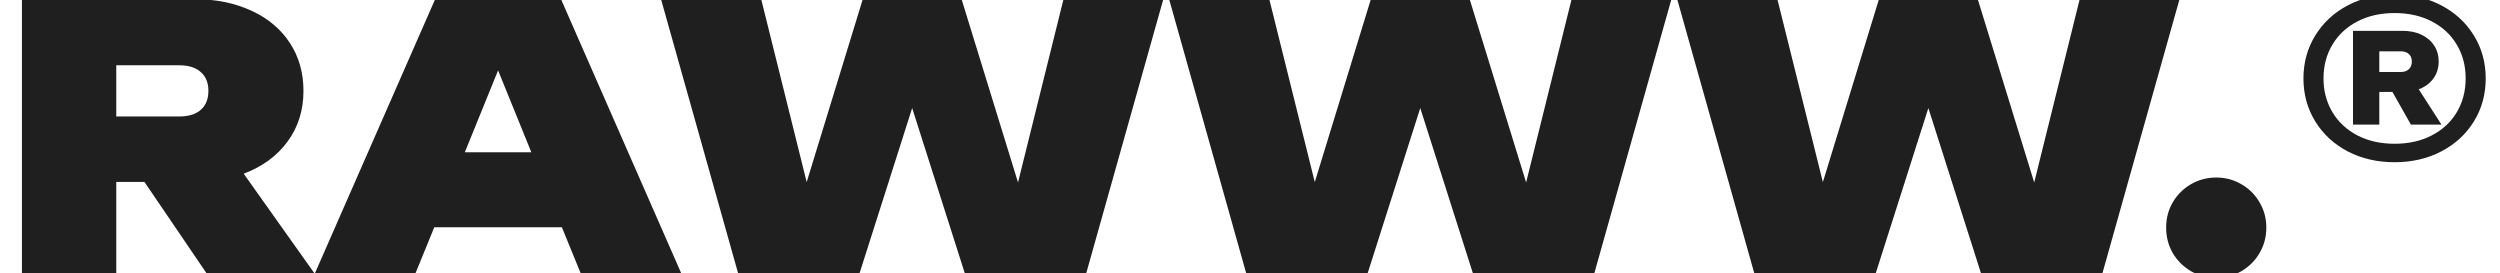 <svg width="997" height="109" viewBox="0 0 997 109" fill="none" xmlns="http://www.w3.org/2000/svg">
<g clip-path="url(#clip0_1999_100)">
<path d="M71.448 46.447C75.191 46.447 78.058 45.572 80.051 43.822C82.092 42.023 83.113 39.496 83.113 36.24C83.113 32.983 82.092 30.48 80.051 28.73C78.058 26.932 75.191 26.033 71.448 26.033H46.368V46.447H71.448ZM8.749 -0.359H77.281C85.932 -0.359 93.563 1.172 100.173 4.234C106.783 7.247 111.911 11.524 115.556 17.065C119.202 22.606 121.024 28.998 121.024 36.24C121.024 43.968 118.91 50.699 114.681 56.435C110.501 62.17 104.669 66.447 97.184 69.266L125.399 109H82.384L57.596 72.547H46.368V109H8.749V-0.359ZM271.686 109H231.588L224.078 90.628H173.19L165.68 109H125.582L173.554 -0.359H223.714L271.686 109ZM211.903 60.736L198.634 28.074L185.365 60.736H211.903ZM303.553 -0.359L321.706 72.62L344.089 -0.359H383.458L405.986 72.766L424.14 -0.359H463.946L433.18 109H384.77L363.773 43.093L342.776 109H294.367L263.6 -0.359H303.553ZM506.181 -0.359L524.334 72.62L546.716 -0.359H586.086L608.614 72.766L626.767 -0.359H666.574L635.808 109H587.398L566.401 43.093L545.404 109H496.994L466.228 -0.359H506.181ZM708.808 -0.359L726.962 72.62L749.344 -0.359H788.714L811.242 72.766L829.395 -0.359H869.202L838.436 109H790.026L769.029 43.093L748.032 109H699.622L668.856 -0.359H708.808ZM883.836 110.75C880.142 110.75 876.764 109.875 873.702 108.125C870.688 106.327 868.282 103.921 866.484 100.907C864.734 97.845 863.859 94.467 863.859 90.773C863.859 87.079 864.734 83.726 866.484 80.712C868.282 77.65 870.688 75.244 873.702 73.495C876.764 71.696 880.142 70.797 883.836 70.797C887.53 70.797 890.883 71.696 893.897 73.495C896.959 75.244 899.365 77.65 901.114 80.712C902.913 83.726 903.812 87.079 903.812 90.773C903.812 94.467 902.913 97.845 901.114 100.907C899.365 103.921 896.959 106.327 893.897 108.125C890.883 109.875 887.53 110.75 883.836 110.75Z" fill="#1F1F1F"/>
<path d="M954.958 64.696C948.071 64.696 941.855 63.266 936.31 60.405C930.801 57.509 926.474 53.518 923.331 48.432C920.187 43.346 918.616 37.624 918.616 31.267C918.616 24.945 920.187 19.241 923.331 14.155C926.474 9.034 930.801 5.025 936.31 2.129C941.855 -0.767 948.071 -2.215 954.958 -2.215C961.845 -2.215 968.044 -0.767 973.554 2.129C979.099 5.025 983.443 9.034 986.586 14.155C989.729 19.241 991.301 24.945 991.301 31.267C991.301 37.624 989.729 43.346 986.586 48.432C983.443 53.518 979.099 57.509 973.554 60.405C968.044 63.266 961.845 64.696 954.958 64.696ZM926.615 31.267C926.615 36.282 927.798 40.768 930.165 44.723C932.531 48.679 935.851 51.769 940.125 53.995C944.433 56.22 949.378 57.332 954.958 57.332C960.574 57.332 965.519 56.22 969.792 53.995C974.101 51.769 977.421 48.697 979.752 44.776C982.118 40.821 983.301 36.318 983.301 31.267C983.301 26.216 982.118 21.731 979.752 17.811C977.421 13.855 974.101 10.765 969.792 8.54C965.519 6.315 960.574 5.202 954.958 5.202C949.378 5.202 944.433 6.315 940.125 8.54C935.851 10.765 932.531 13.855 930.165 17.811C927.798 21.766 926.615 26.252 926.615 31.267ZM938.376 12.301H958.19C961.015 12.301 963.505 12.813 965.66 13.837C967.85 14.862 969.545 16.31 970.746 18.182C971.947 20.018 972.547 22.137 972.547 24.539C972.547 27.117 971.841 29.378 970.428 31.32C969.05 33.227 967.108 34.658 964.6 35.611L973.659 49.703H961.475L954.111 36.671H948.866V49.703H938.376V12.301ZM957.289 28.724C958.737 28.724 959.85 28.353 960.627 27.612C961.439 26.87 961.845 25.846 961.845 24.539C961.845 23.232 961.439 22.226 960.627 21.519C959.85 20.813 958.737 20.46 957.289 20.46H948.866V28.724H957.289Z" fill="#1F1F1F"/>
</g>
<defs>
<clipPath id="clip0_1999_100">
<rect width="997" height="109" fill="white"/>
</clipPath>
</defs>
</svg>

